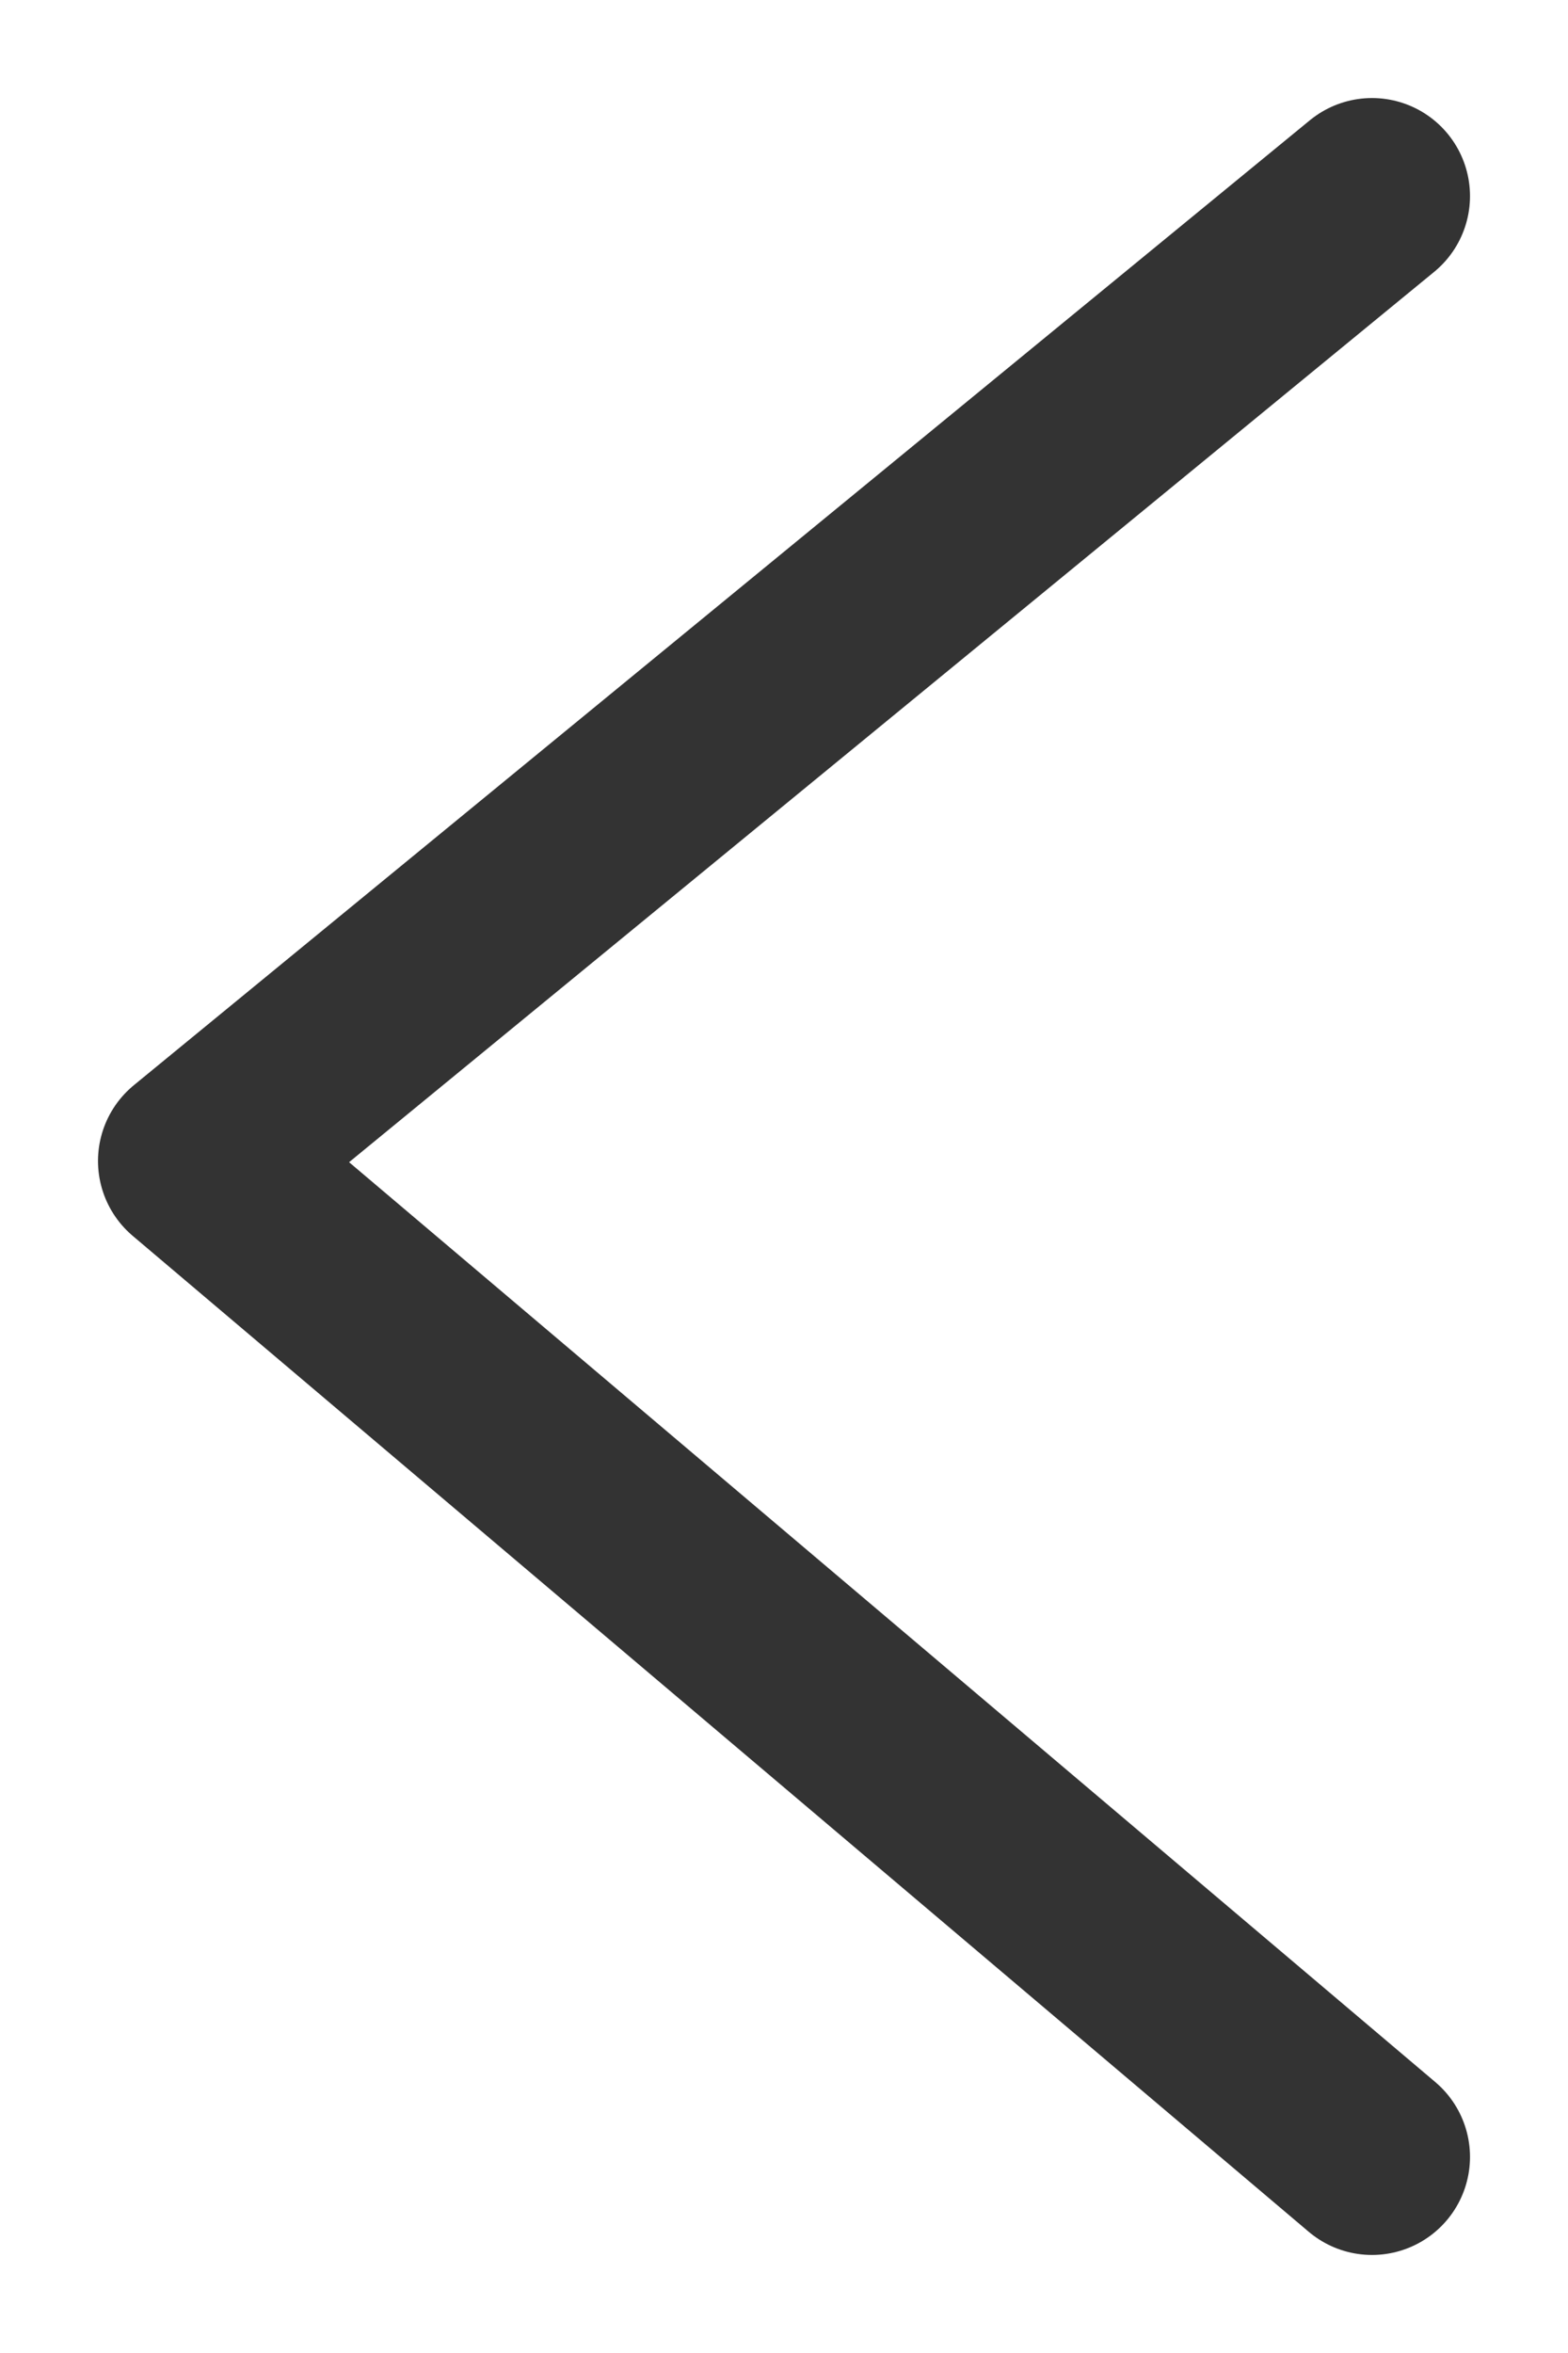 <svg width="8" height="12" viewBox="0 0 8 12" fill="none" xmlns="http://www.w3.org/2000/svg">
<path id="Vector 4" d="M7 1L1 5.921L7 11" stroke="#333333" stroke-linecap="round" stroke-linejoin="round"/>
</svg>
